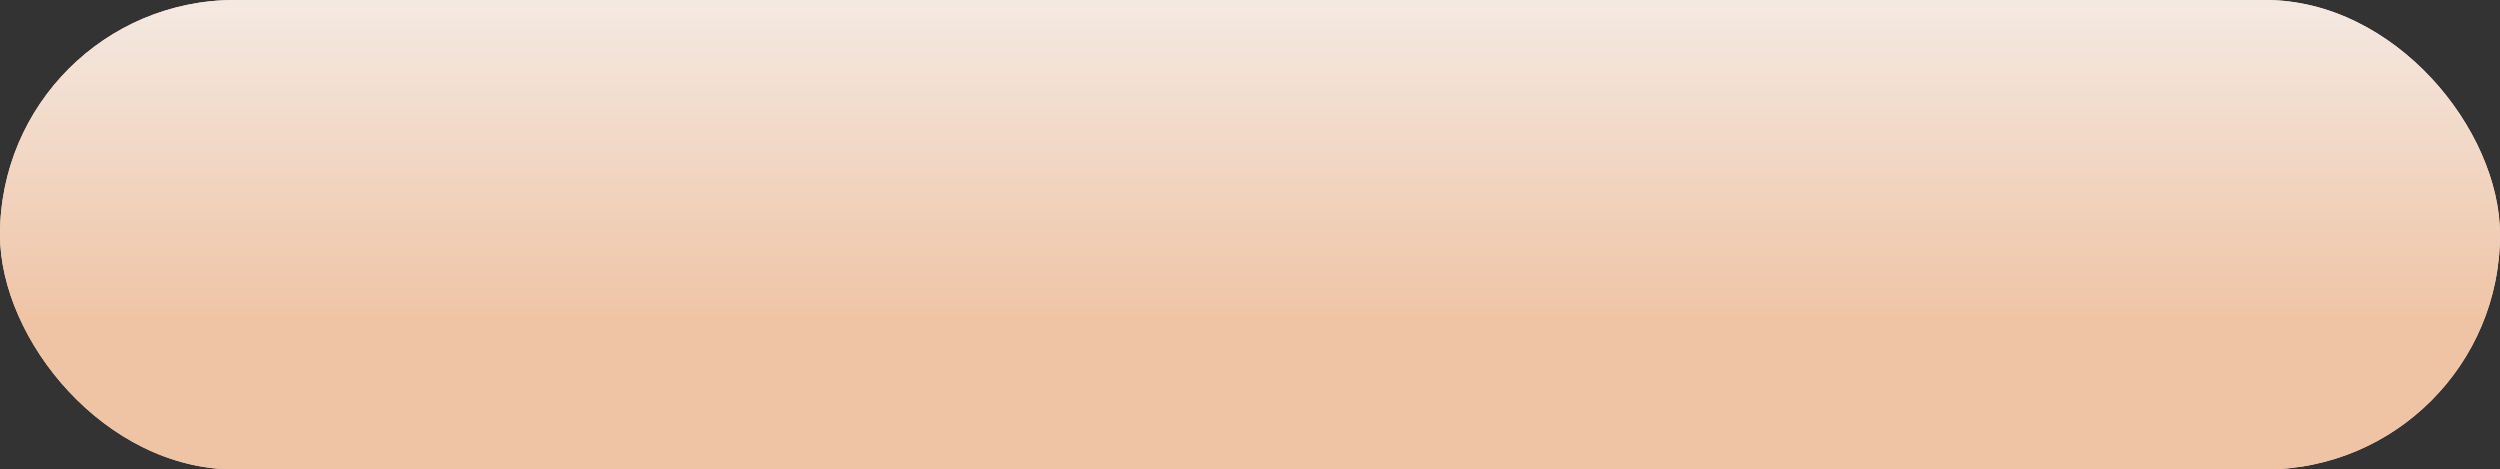 <?xml version="1.0" encoding="UTF-8"?> <svg xmlns="http://www.w3.org/2000/svg" width="229" height="43" viewBox="0 0 229 43" fill="none"><rect x="0" y="0" width="229" height="43" fill="#333333" stroke="none"/> <rect width="229" height="43" rx="21.5" fill="#F6D6C0"></rect> <rect width="229" height="43" rx="21.5" fill="url(#paint0_linear)"></rect> <defs> <linearGradient id="paint0_linear" x1="115" y1="29.5" x2="115" y2="-8" gradientUnits="userSpaceOnUse"> <stop stop-color="#EFC4A5"></stop> <stop offset="1" stop-color="#F5F3F2"></stop> </linearGradient> </defs> </svg> 